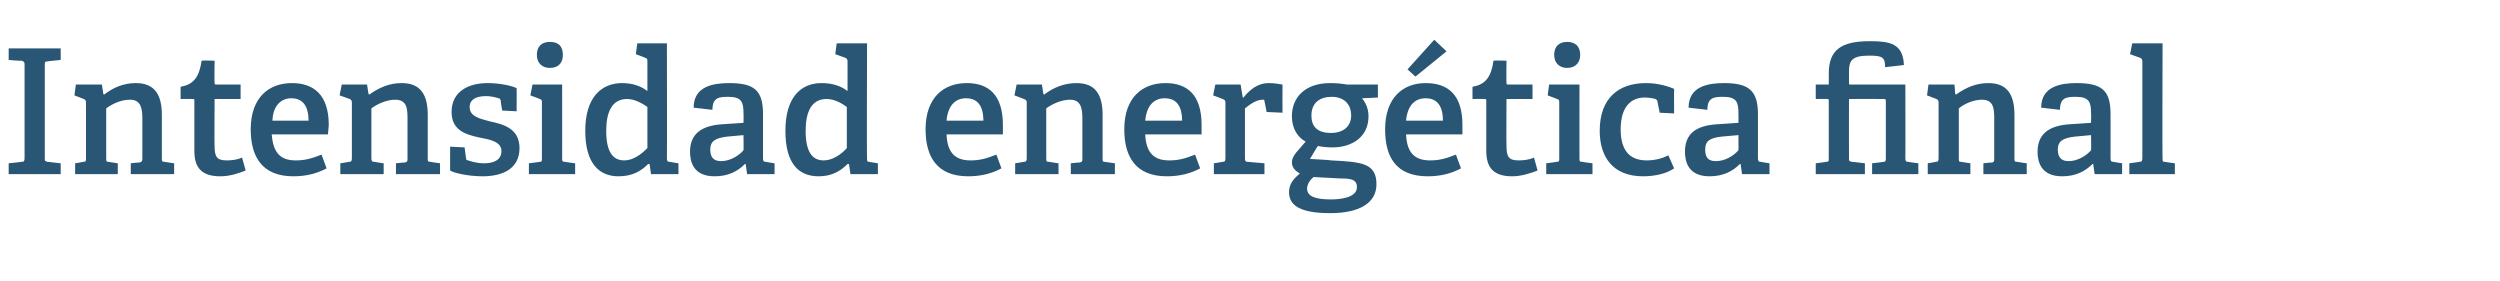 <?xml version="1.0" standalone="no"?><!DOCTYPE svg PUBLIC "-//W3C//DTD SVG 1.1//EN" "http://www.w3.org/Graphics/SVG/1.1/DTD/svg11.dtd"><svg xmlns="http://www.w3.org/2000/svg" version="1.1" width="346px" height="38.9px" viewBox="0 -6 346 38.9" style="top:-6px">  <desc>Intensidad energ tica final</desc>  <defs/>  <g id="Polygon41698">    <path d="M 3 16.4 C 3.3 16.4 3.4 16.3 3.4 15.9 C 3.4 15.9 3.4 2.9 3.4 2.9 C 3.4 2.6 3.3 2.5 3 2.4 C 2.98 2.45 1.2 2.3 1.2 2.3 L 1.2 0.7 L 8.4 0.7 L 8.4 2.3 C 8.4 2.3 6.55 2.47 6.6 2.5 C 6.2 2.5 6.2 2.6 6.2 2.9 C 6.2 2.9 6.2 15.9 6.2 15.9 C 6.2 16.3 6.2 16.3 6.6 16.4 C 6.55 16.39 8.4 16.6 8.4 16.6 L 8.4 18.1 L 1.2 18.1 L 1.2 16.6 C 1.2 16.6 2.98 16.42 3 16.4 Z M 19.3 16.5 C 19.6 16.4 19.7 16.3 19.7 16 C 19.7 16 19.7 10.4 19.7 10.4 C 19.7 9 19.5 7.8 18 7.8 C 16.7 7.8 15.5 8.4 14.7 9 C 14.7 9 14.7 15.9 14.7 15.9 C 14.7 16.3 14.7 16.4 15 16.4 C 15.05 16.42 16.3 16.6 16.3 16.6 L 16.3 18.1 L 10.4 18.1 L 10.4 16.6 C 10.4 16.6 11.52 16.42 11.5 16.4 C 11.9 16.4 11.9 16.3 11.9 15.9 C 11.9 15.9 11.9 8.2 11.9 8.2 C 11.9 7.9 11.8 7.8 11.6 7.7 C 11.59 7.7 10.3 7.2 10.3 7.2 L 10.5 5.7 L 14.1 5.7 L 14.3 7 C 14.3 7 14.35 7.06 14.4 7.1 C 15.7 6.1 17.1 5.5 18.8 5.5 C 21.4 5.5 22.4 7.1 22.4 9.9 C 22.4 9.9 22.4 15.9 22.4 15.9 C 22.4 16.3 22.4 16.4 22.8 16.4 C 22.8 16.42 24.1 16.6 24.1 16.6 L 24.1 18.1 L 18.1 18.1 L 18.1 16.6 C 18.1 16.6 19.27 16.46 19.3 16.5 Z M 30.5 18.4 C 28 18.4 26.9 17.3 26.9 14.9 C 26.9 14.9 26.9 7.9 26.9 7.9 C 26.9 7.8 26.9 7.7 26.7 7.7 C 26.71 7.68 25 7.7 25 7.7 C 25 7.7 24.98 5.98 25 6 C 26.9 5.7 27.6 4.5 27.9 2.4 C 27.91 2.35 29.7 2.4 29.7 2.4 C 29.7 2.4 29.66 5.47 29.7 5.5 C 29.7 5.6 29.7 5.7 29.9 5.7 C 29.86 5.71 33.3 5.7 33.3 5.7 L 33.3 7.7 L 29.7 7.7 C 29.7 7.7 29.66 14.21 29.7 14.2 C 29.7 15.7 30 16.2 31.4 16.2 C 32.1 16.2 32.9 16.1 33.5 15.8 C 33.5 15.8 34 17.6 34 17.6 C 33 18 31.8 18.4 30.5 18.4 Z M 40.6 18.4 C 36.2 18.4 34.7 15.6 34.7 11.9 C 34.7 7.5 37.2 5.5 40.4 5.5 C 43.4 5.5 45.5 7.1 45.5 11.3 C 45.5 11.6 45.4 12.2 45.4 12.6 C 45.4 12.6 37.6 12.6 37.6 12.6 C 37.8 14.9 38.6 16.2 40.9 16.2 C 42.1 16.2 43 16 44.5 15.4 C 44.5 15.4 45.2 17.3 45.2 17.3 C 43.9 18 42.4 18.4 40.6 18.4 Z M 40.3 7.6 C 39 7.6 37.8 8.5 37.7 10.7 C 37.7 10.7 42.7 10.7 42.7 10.7 C 42.7 8.3 41.6 7.6 40.3 7.6 Z M 56 16.5 C 56.4 16.4 56.4 16.3 56.4 16 C 56.4 16 56.4 10.4 56.4 10.4 C 56.4 9 56.3 7.8 54.7 7.8 C 53.5 7.8 52.2 8.4 51.4 9 C 51.4 9 51.4 15.9 51.4 15.9 C 51.4 16.3 51.5 16.4 51.8 16.4 C 51.82 16.42 53.1 16.6 53.1 16.6 L 53.1 18.1 L 47.1 18.1 L 47.1 16.6 C 47.1 16.6 48.29 16.42 48.3 16.4 C 48.6 16.4 48.7 16.3 48.7 15.9 C 48.7 15.9 48.7 8.2 48.7 8.2 C 48.7 7.9 48.6 7.8 48.4 7.7 C 48.36 7.7 47 7.2 47 7.2 L 47.3 5.7 L 50.8 5.7 L 51 7 C 51 7 51.12 7.06 51.1 7.1 C 52.5 6.1 53.9 5.5 55.6 5.5 C 58.2 5.5 59.2 7.1 59.2 9.9 C 59.2 9.9 59.2 15.9 59.2 15.9 C 59.2 16.3 59.2 16.4 59.6 16.4 C 59.57 16.42 60.9 16.6 60.9 16.6 L 60.9 18.1 L 54.8 18.1 L 54.8 16.6 C 54.8 16.6 56.04 16.46 56 16.5 Z M 69 7.6 C 68.7 7.5 68 7.3 67.3 7.3 C 65.7 7.3 65 7.9 65 8.8 C 65 10.1 66.3 10.4 67.8 10.8 C 69.7 11.2 71.9 11.8 71.9 14.5 C 71.9 17.4 69.5 18.4 66.8 18.4 C 64.7 18.4 62.7 17.9 62.3 17.6 C 62.28 17.57 62.3 14.3 62.3 14.3 L 64.3 14.4 C 64.3 14.4 64.51 15.89 64.5 15.9 C 64.5 16.1 64.6 16.2 64.8 16.2 C 65.1 16.3 65.9 16.6 67 16.6 C 68.4 16.6 69.4 16.1 69.4 14.9 C 69.4 13.6 67.8 13.3 66.2 13 C 64.4 12.6 62.5 12 62.5 9.5 C 62.5 6.6 64.9 5.5 67.5 5.5 C 69.3 5.5 70.9 5.9 71.5 6.2 C 71.52 6.17 71.5 9.4 71.5 9.4 L 69.5 9.3 C 69.5 9.3 69.26 7.9 69.3 7.9 C 69.2 7.7 69.2 7.6 69 7.6 Z M 76.1 3.4 C 75 3.4 74.3 2.7 74.3 1.6 C 74.3 0.4 75 -0.2 76.1 -0.2 C 77.3 -0.2 77.9 0.4 77.9 1.6 C 77.9 2.7 77.3 3.4 76.1 3.4 Z M 74.7 16.4 C 75 16.4 75 16.3 75 15.9 C 75 15.9 75 8.2 75 8.2 C 75 7.9 75 7.8 74.7 7.7 C 74.74 7.7 73.4 7.2 73.4 7.2 L 73.7 5.7 L 77.8 5.7 C 77.8 5.7 77.81 15.94 77.8 15.9 C 77.8 16.3 77.8 16.4 78.2 16.4 C 78.19 16.42 79.6 16.6 79.6 16.6 L 79.6 18.1 L 73.2 18.1 L 73.2 16.6 C 73.2 16.6 74.66 16.42 74.7 16.4 Z M 89.7 16.7 C 88.7 17.7 87.5 18.4 85.6 18.4 C 82.9 18.4 81 16.6 81 12.1 C 81 7.4 83.3 5.5 86.1 5.5 C 87.5 5.5 88.7 5.9 89.6 6.6 C 89.6 6.6 89.6 2.5 89.6 2.5 C 89.6 2.2 89.6 2.1 89.3 2 C 89.33 1.99 88 1.5 88 1.5 L 88.2 0 L 92.3 0 C 92.3 0 92.33 15.94 92.3 15.9 C 92.3 16.3 92.4 16.4 92.7 16.4 C 92.71 16.42 93.9 16.6 93.9 16.6 L 93.9 18.1 L 90.1 18.1 L 89.9 16.7 C 89.9 16.7 89.71 16.68 89.7 16.7 Z M 86.8 7.7 C 84.7 7.7 83.9 9.5 83.9 12.1 C 83.9 15 84.8 16.2 86.4 16.2 C 87.6 16.2 88.7 15.4 89.6 14.5 C 89.6 14.5 89.6 8.8 89.6 8.8 C 88.9 8.3 87.8 7.7 86.8 7.7 Z M 103.1 16.7 C 102.1 17.7 100.8 18.4 98.9 18.4 C 95.9 18.4 95.5 16.3 95.5 15 C 95.5 12.6 97 11.4 99.9 11.2 C 99.89 11.21 102.9 11 102.9 11 C 102.9 11 102.93 9.74 102.9 9.7 C 102.9 8.2 102.7 7.4 100.8 7.4 C 99.5 7.4 98.6 7.5 98.6 9.2 C 98.6 9.2 96 8.9 96 8.9 C 96 5.9 98.8 5.5 100.9 5.5 C 104.4 5.5 105.6 6.5 105.6 9.8 C 105.6 9.8 105.6 15.9 105.6 15.9 C 105.6 16.3 105.7 16.4 106 16.4 C 106.03 16.42 107.2 16.6 107.2 16.6 L 107.2 18.1 L 103.4 18.1 L 103.2 16.7 C 103.2 16.7 103.13 16.68 103.1 16.7 Z M 98.3 14.7 C 98.3 15.9 98.9 16.3 99.8 16.3 C 101 16.3 102.2 15.6 102.9 14.8 C 102.93 14.83 102.9 12.7 102.9 12.7 C 102.9 12.7 100.65 12.91 100.7 12.9 C 98.9 13.1 98.3 13.6 98.3 14.7 Z M 117.3 16.7 C 116.3 17.7 115.1 18.4 113.3 18.4 C 110.5 18.4 108.7 16.6 108.7 12.1 C 108.7 7.4 110.9 5.5 113.7 5.5 C 115.2 5.5 116.4 5.9 117.3 6.6 C 117.3 6.6 117.3 2.5 117.3 2.5 C 117.3 2.2 117.2 2.1 117 2 C 116.95 1.99 115.6 1.5 115.6 1.5 L 115.8 0 L 120 0 C 120 0 119.95 15.94 120 15.9 C 120 16.3 120 16.4 120.3 16.4 C 120.33 16.42 121.5 16.6 121.5 16.6 L 121.5 18.1 L 117.7 18.1 L 117.5 16.7 C 117.5 16.7 117.33 16.68 117.3 16.7 Z M 114.4 7.7 C 112.3 7.7 111.5 9.5 111.5 12.1 C 111.5 15 112.4 16.2 114 16.2 C 115.2 16.2 116.4 15.4 117.2 14.5 C 117.2 14.5 117.2 8.8 117.2 8.8 C 116.5 8.3 115.5 7.7 114.4 7.7 Z M 134 18.4 C 129.6 18.4 128.1 15.6 128.1 11.9 C 128.1 7.5 130.6 5.5 133.8 5.5 C 136.8 5.5 138.8 7.1 138.8 11.3 C 138.8 11.6 138.8 12.2 138.8 12.6 C 138.8 12.6 131 12.6 131 12.6 C 131.1 14.9 132 16.2 134.3 16.2 C 135.5 16.2 136.4 16 137.9 15.4 C 137.9 15.4 138.6 17.3 138.6 17.3 C 137.3 18 135.8 18.4 134 18.4 Z M 133.7 7.6 C 132.3 7.6 131.2 8.5 131 10.7 C 131 10.7 136.1 10.7 136.1 10.7 C 136.1 8.3 135 7.6 133.7 7.6 Z M 149.4 16.5 C 149.8 16.4 149.8 16.3 149.8 16 C 149.8 16 149.8 10.4 149.8 10.4 C 149.8 9 149.6 7.8 148.1 7.8 C 146.9 7.8 145.6 8.4 144.8 9 C 144.8 9 144.8 15.9 144.8 15.9 C 144.8 16.3 144.8 16.4 145.2 16.4 C 145.2 16.42 146.5 16.6 146.5 16.6 L 146.5 18.1 L 140.5 18.1 L 140.5 16.6 C 140.5 16.6 141.67 16.42 141.7 16.4 C 142 16.4 142.1 16.3 142.1 15.9 C 142.1 15.9 142.1 8.2 142.1 8.2 C 142.1 7.9 142 7.8 141.7 7.7 C 141.74 7.7 140.4 7.2 140.4 7.2 L 140.7 5.7 L 144.2 5.7 L 144.4 7 C 144.4 7 144.5 7.06 144.5 7.1 C 145.8 6.1 147.3 5.5 149 5.5 C 151.6 5.5 152.6 7.1 152.6 9.9 C 152.6 9.9 152.6 15.9 152.6 15.9 C 152.6 16.3 152.6 16.4 152.9 16.4 C 152.95 16.42 154.3 16.6 154.3 16.6 L 154.3 18.1 L 148.2 18.1 L 148.2 16.6 C 148.2 16.6 149.42 16.46 149.4 16.5 Z M 161.5 18.4 C 157.1 18.4 155.6 15.6 155.6 11.9 C 155.6 7.5 158.1 5.5 161.3 5.5 C 164.3 5.5 166.3 7.1 166.3 11.3 C 166.3 11.6 166.3 12.2 166.3 12.6 C 166.3 12.6 158.5 12.6 158.5 12.6 C 158.6 14.9 159.5 16.2 161.8 16.2 C 163 16.2 163.9 16 165.4 15.4 C 165.4 15.4 166.1 17.3 166.1 17.3 C 164.8 18 163.3 18.4 161.5 18.4 Z M 161.2 7.6 C 159.8 7.6 158.7 8.5 158.5 10.7 C 158.5 10.7 163.6 10.7 163.6 10.7 C 163.6 8.3 162.5 7.6 161.2 7.6 Z M 169.2 16.4 C 169.5 16.4 169.6 16.3 169.6 15.9 C 169.6 15.9 169.6 8.2 169.6 8.2 C 169.6 7.9 169.5 7.8 169.2 7.7 C 169.25 7.7 167.9 7.2 167.9 7.2 L 168.2 5.7 L 171.7 5.7 L 172 7.5 C 172 7.5 172.08 7.49 172.1 7.5 C 172.9 6.5 174 5.5 175.6 5.5 C 176.2 5.5 177 5.6 177.5 5.7 C 177.48 5.69 177.5 9.6 177.5 9.6 L 175.3 9.5 C 175.3 9.5 175.03 8.04 175 8 C 175 7.8 175 7.8 174.7 7.8 C 173.8 7.8 172.8 8.6 172.3 9 C 172.3 9 172.3 15.9 172.3 15.9 C 172.3 16.3 172.4 16.4 172.7 16.4 C 172.73 16.39 175 16.6 175 16.6 L 175 18.1 L 168 18.1 L 168 16.6 C 168 16.6 169.17 16.42 169.2 16.4 Z M 189.4 10.1 C 189.4 12.9 187.2 14.4 184.4 14.4 C 183.6 14.4 182.8 14.3 182.4 14.2 C 182.37 14.18 181.3 16 181.3 16 C 181.3 16 184.22 16.15 184.2 16.2 C 188.5 16.4 190.5 16.6 190.5 19.5 C 190.5 22 188.3 23.5 184.1 23.5 C 179.9 23.5 178.4 22.4 178.4 20.6 C 178.4 19.4 179.1 18.7 179.9 18 C 179.1 17.6 178.8 17 178.8 16.5 C 178.8 16 179 15.6 179.4 15.1 C 179.8 14.6 180.3 14.1 180.7 13.6 C 179.6 13 178.8 11.8 178.8 10.1 C 178.8 7.4 180.7 5.5 184.1 5.5 C 185 5.5 185.9 5.6 186.4 5.7 C 186.38 5.71 190.7 5.7 190.7 5.7 L 190.7 7.5 C 190.7 7.5 188.49 7.61 188.5 7.6 C 189 8.2 189.4 9 189.4 10.1 Z M 184.3 7.4 C 182.7 7.4 181.5 8.2 181.5 10 C 181.5 11.4 182.2 12.4 184.2 12.4 C 185.9 12.4 187 11.5 187 10 C 187 8.3 185.9 7.4 184.3 7.4 Z M 180.9 20.1 C 180.9 21.2 182.1 21.6 184.2 21.6 C 185.4 21.6 187.8 21.4 187.8 19.9 C 187.8 18.8 186.9 18.7 185.5 18.7 C 185.5 18.7 181.8 18.5 181.8 18.5 C 181.3 18.9 180.9 19.5 180.9 20.1 Z M 197.6 18.4 C 193.1 18.4 191.7 15.6 191.7 11.9 C 191.7 7.5 194.2 5.5 197.3 5.5 C 200.4 5.5 202.4 7.1 202.4 11.3 C 202.4 11.6 202.4 12.2 202.4 12.6 C 202.4 12.6 194.6 12.6 194.6 12.6 C 194.7 14.9 195.6 16.2 197.9 16.2 C 199.1 16.2 200 16 201.5 15.4 C 201.5 15.4 202.2 17.3 202.2 17.3 C 200.9 18 199.4 18.4 197.6 18.4 Z M 197.3 7.6 C 195.9 7.6 194.8 8.5 194.6 10.7 C 194.6 10.7 199.7 10.7 199.7 10.7 C 199.7 8.3 198.6 7.6 197.3 7.6 Z M 198.5 -0.5 L 200.2 1.1 L 195.9 4.6 L 194.8 3.6 L 198.5 -0.5 Z M 209.3 18.4 C 206.8 18.4 205.7 17.3 205.7 14.9 C 205.7 14.9 205.7 7.9 205.7 7.9 C 205.7 7.8 205.7 7.7 205.5 7.7 C 205.51 7.68 203.8 7.7 203.8 7.7 C 203.8 7.7 203.78 5.98 203.8 6 C 205.7 5.7 206.4 4.5 206.7 2.4 C 206.71 2.35 208.5 2.4 208.5 2.4 C 208.5 2.4 208.46 5.47 208.5 5.5 C 208.5 5.6 208.5 5.7 208.7 5.7 C 208.65 5.71 212.1 5.7 212.1 5.7 L 212.1 7.7 L 208.5 7.7 C 208.5 7.7 208.46 14.21 208.5 14.2 C 208.5 15.7 208.8 16.2 210.2 16.2 C 210.9 16.2 211.7 16.1 212.3 15.8 C 212.3 15.8 212.8 17.6 212.8 17.6 C 211.8 18 210.5 18.4 209.3 18.4 Z M 216.9 3.4 C 215.8 3.4 215.1 2.7 215.1 1.6 C 215.1 0.4 215.8 -0.2 216.9 -0.2 C 218 -0.2 218.7 0.4 218.7 1.6 C 218.7 2.7 218 3.4 216.9 3.4 Z M 215.4 16.4 C 215.8 16.4 215.8 16.3 215.8 15.9 C 215.8 15.9 215.8 8.2 215.8 8.2 C 215.8 7.9 215.8 7.8 215.5 7.7 C 215.52 7.7 214.2 7.2 214.2 7.2 L 214.4 5.7 L 218.6 5.7 C 218.6 5.7 218.59 15.94 218.6 15.9 C 218.6 16.3 218.6 16.4 219 16.4 C 218.97 16.42 220.4 16.6 220.4 16.6 L 220.4 18.1 L 214 18.1 L 214 16.6 C 214 16.6 215.45 16.42 215.4 16.4 Z M 227.4 18.4 C 223.2 18.4 221.4 15.7 221.4 12.1 C 221.4 7.6 224 5.5 227.8 5.5 C 229.6 5.5 231 6 231.7 6.3 C 231.67 6.34 231.7 9.7 231.7 9.7 L 229.7 9.6 C 229.7 9.6 229.39 8.06 229.4 8.1 C 229.4 7.9 229.3 7.8 229.1 7.7 C 228.8 7.6 228.2 7.5 227.6 7.5 C 225.8 7.5 224.3 8.7 224.3 11.9 C 224.3 15.1 225.8 16.2 227.9 16.2 C 229.1 16.2 230.1 15.9 230.9 15.5 C 230.9 15.5 231.7 17.3 231.7 17.3 C 230.7 18 229.1 18.4 227.4 18.4 Z M 240.8 16.7 C 239.8 17.7 238.5 18.4 236.6 18.4 C 233.6 18.4 233.2 16.3 233.2 15 C 233.2 12.6 234.6 11.4 237.6 11.2 C 237.57 11.21 240.6 11 240.6 11 C 240.6 11 240.62 9.74 240.6 9.7 C 240.6 8.2 240.4 7.4 238.5 7.4 C 237.2 7.4 236.3 7.5 236.3 9.2 C 236.3 9.2 233.7 8.9 233.7 8.9 C 233.7 5.9 236.5 5.5 238.6 5.5 C 242 5.5 243.3 6.5 243.3 9.8 C 243.3 9.8 243.3 15.9 243.3 15.9 C 243.3 16.3 243.4 16.4 243.7 16.4 C 243.72 16.42 244.9 16.6 244.9 16.6 L 244.9 18.1 L 241.1 18.1 L 240.9 16.7 C 240.9 16.7 240.81 16.68 240.8 16.7 Z M 236 14.7 C 236 15.9 236.5 16.3 237.5 16.3 C 238.7 16.3 239.9 15.6 240.6 14.8 C 240.62 14.83 240.6 12.7 240.6 12.7 C 240.6 12.7 238.34 12.91 238.3 12.9 C 236.5 13.1 236 13.6 236 14.7 Z M 260.7 16.4 C 260.9 16.4 261 16.3 261 16 C 261 16 261 8 261 8 C 261 7.7 260.9 7.7 260.7 7.7 C 260.66 7.68 255.9 7.7 255.9 7.7 C 255.9 7.7 255.88 15.91 255.9 15.9 C 255.9 16.3 255.9 16.3 256.3 16.4 C 256.27 16.37 258.1 16.6 258.1 16.6 L 258.1 18.1 L 251.3 18.1 L 251.3 16.6 C 251.3 16.6 252.74 16.42 252.7 16.4 C 253.1 16.4 253.1 16.3 253.1 16 C 253.1 16 253.1 7.9 253.1 7.9 C 253.1 7.8 253.1 7.7 252.9 7.7 C 252.93 7.68 251.3 7.7 251.3 7.7 L 251.3 5.7 L 253.1 5.7 C 253.1 5.7 253.12 4.15 253.1 4.2 C 253.1 0.9 254.8 -0.3 258.8 -0.3 C 261.5 -0.3 263.4 0 263.5 3 C 263.5 3 260.9 3.3 260.9 3.3 C 260.9 1.9 260.5 1.7 258.7 1.7 C 256.4 1.7 255.9 2.3 255.9 3.9 C 255.9 3.9 255.9 5.4 255.9 5.4 C 255.9 5.7 255.9 5.7 256.1 5.7 C 256.12 5.71 263.7 5.7 263.7 5.7 C 263.7 5.7 263.73 15.94 263.7 15.9 C 263.7 16.3 263.8 16.4 264.1 16.4 C 264.12 16.42 265.5 16.6 265.5 16.6 L 265.5 18.1 L 259.1 18.1 L 259.1 16.6 C 259.1 16.6 260.66 16.42 260.7 16.4 Z M 275.7 16.5 C 276 16.4 276 16.3 276 16 C 276 16 276 10.4 276 10.4 C 276 9 275.9 7.8 274.3 7.8 C 273.1 7.8 271.8 8.4 271.1 9 C 271.1 9 271.1 15.9 271.1 15.9 C 271.1 16.3 271.1 16.4 271.4 16.4 C 271.44 16.42 272.7 16.6 272.7 16.6 L 272.7 18.1 L 266.8 18.1 L 266.8 16.6 C 266.8 16.6 267.91 16.42 267.9 16.4 C 268.2 16.4 268.3 16.3 268.3 15.9 C 268.3 15.9 268.3 8.2 268.3 8.2 C 268.3 7.9 268.2 7.8 268 7.7 C 267.98 7.7 266.7 7.2 266.7 7.2 L 266.9 5.7 L 270.5 5.7 L 270.6 7 C 270.6 7 270.74 7.06 270.7 7.1 C 272.1 6.1 273.5 5.5 275.2 5.5 C 277.8 5.5 278.8 7.1 278.8 9.9 C 278.8 9.9 278.8 15.9 278.8 15.9 C 278.8 16.3 278.8 16.4 279.2 16.4 C 279.19 16.42 280.5 16.6 280.5 16.6 L 280.5 18.1 L 274.5 18.1 L 274.5 16.6 C 274.5 16.6 275.66 16.46 275.7 16.5 Z M 289.6 16.7 C 288.6 17.7 287.3 18.4 285.4 18.4 C 282.4 18.4 282 16.3 282 15 C 282 12.6 283.5 11.4 286.4 11.2 C 286.39 11.21 289.4 11 289.4 11 C 289.4 11 289.44 9.74 289.4 9.7 C 289.4 8.2 289.2 7.4 287.3 7.4 C 286 7.4 285.1 7.5 285.1 9.2 C 285.1 9.2 282.5 8.9 282.5 8.9 C 282.5 5.9 285.3 5.5 287.4 5.5 C 290.9 5.5 292.1 6.5 292.1 9.8 C 292.1 9.8 292.1 15.9 292.1 15.9 C 292.1 16.3 292.2 16.4 292.5 16.4 C 292.53 16.42 293.7 16.6 293.7 16.6 L 293.7 18.1 L 289.9 18.1 L 289.7 16.7 C 289.7 16.7 289.63 16.68 289.6 16.7 Z M 284.8 14.7 C 284.8 15.9 285.4 16.3 286.3 16.3 C 287.5 16.3 288.7 15.6 289.4 14.8 C 289.44 14.83 289.4 12.7 289.4 12.7 C 289.4 12.7 287.16 12.91 287.2 12.9 C 285.4 13.1 284.8 13.6 284.8 14.7 Z M 296.1 16.4 C 296.4 16.4 296.5 16.3 296.5 15.9 C 296.5 15.9 296.5 2.5 296.5 2.5 C 296.5 2.2 296.4 2.1 296.2 2 C 296.18 1.99 294.8 1.5 294.8 1.5 L 295.1 0 L 299.3 0 C 299.3 0 299.25 15.94 299.3 15.9 C 299.3 16.3 299.3 16.4 299.6 16.4 C 299.64 16.42 301 16.6 301 16.6 L 301 18.1 L 294.7 18.1 L 294.7 16.6 C 294.7 16.6 296.11 16.42 296.1 16.4 Z " stroke="none" fill="#285674"/>  </g></svg>